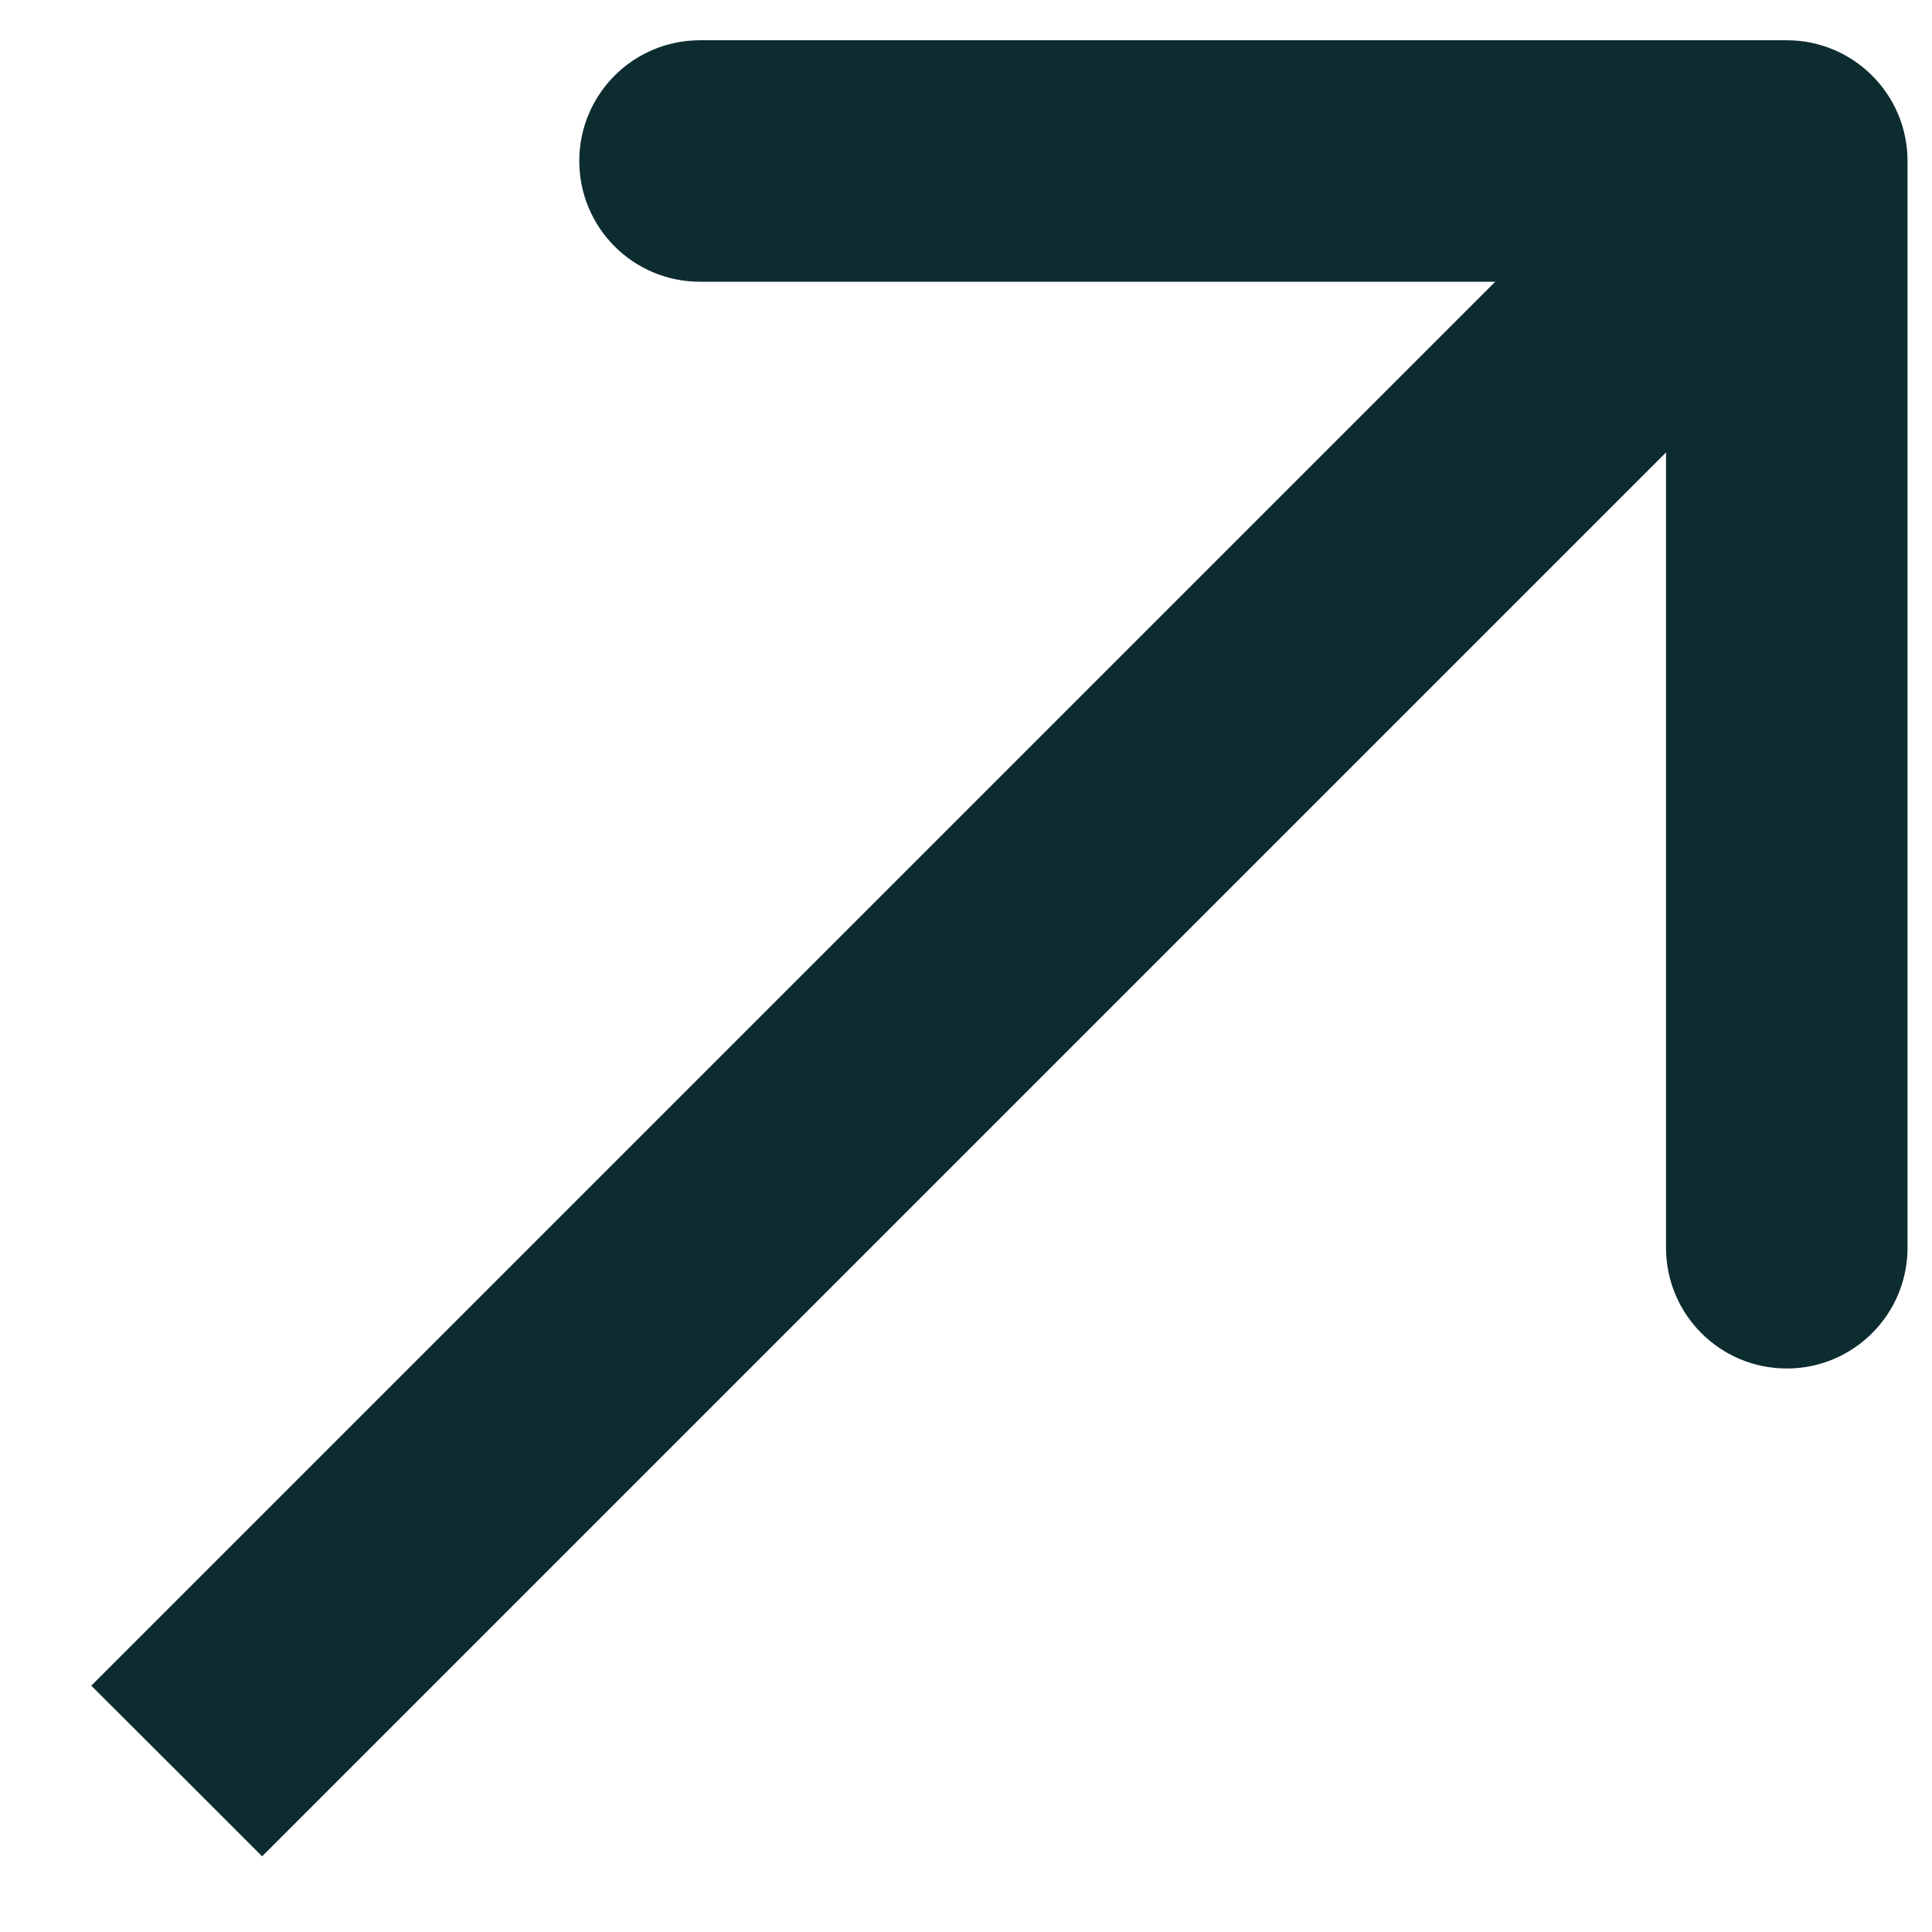 <svg width="12" height="12" viewBox="0 0 12 12" fill="none" xmlns="http://www.w3.org/2000/svg">
<path d="M11.848 1C11.848 0.586 11.512 0.25 11.098 0.25L4.348 0.25C3.933 0.25 3.598 0.586 3.598 1C3.598 1.414 3.933 1.75 4.348 1.75H10.348V7.75C10.348 8.164 10.683 8.5 11.098 8.5C11.512 8.5 11.848 8.164 11.848 7.75L11.848 1ZM1.098 11L1.628 11.53L11.628 1.53L11.098 1L10.567 0.47L0.567 10.47L1.098 11Z" fill="#0D2C30"/>
</svg>
